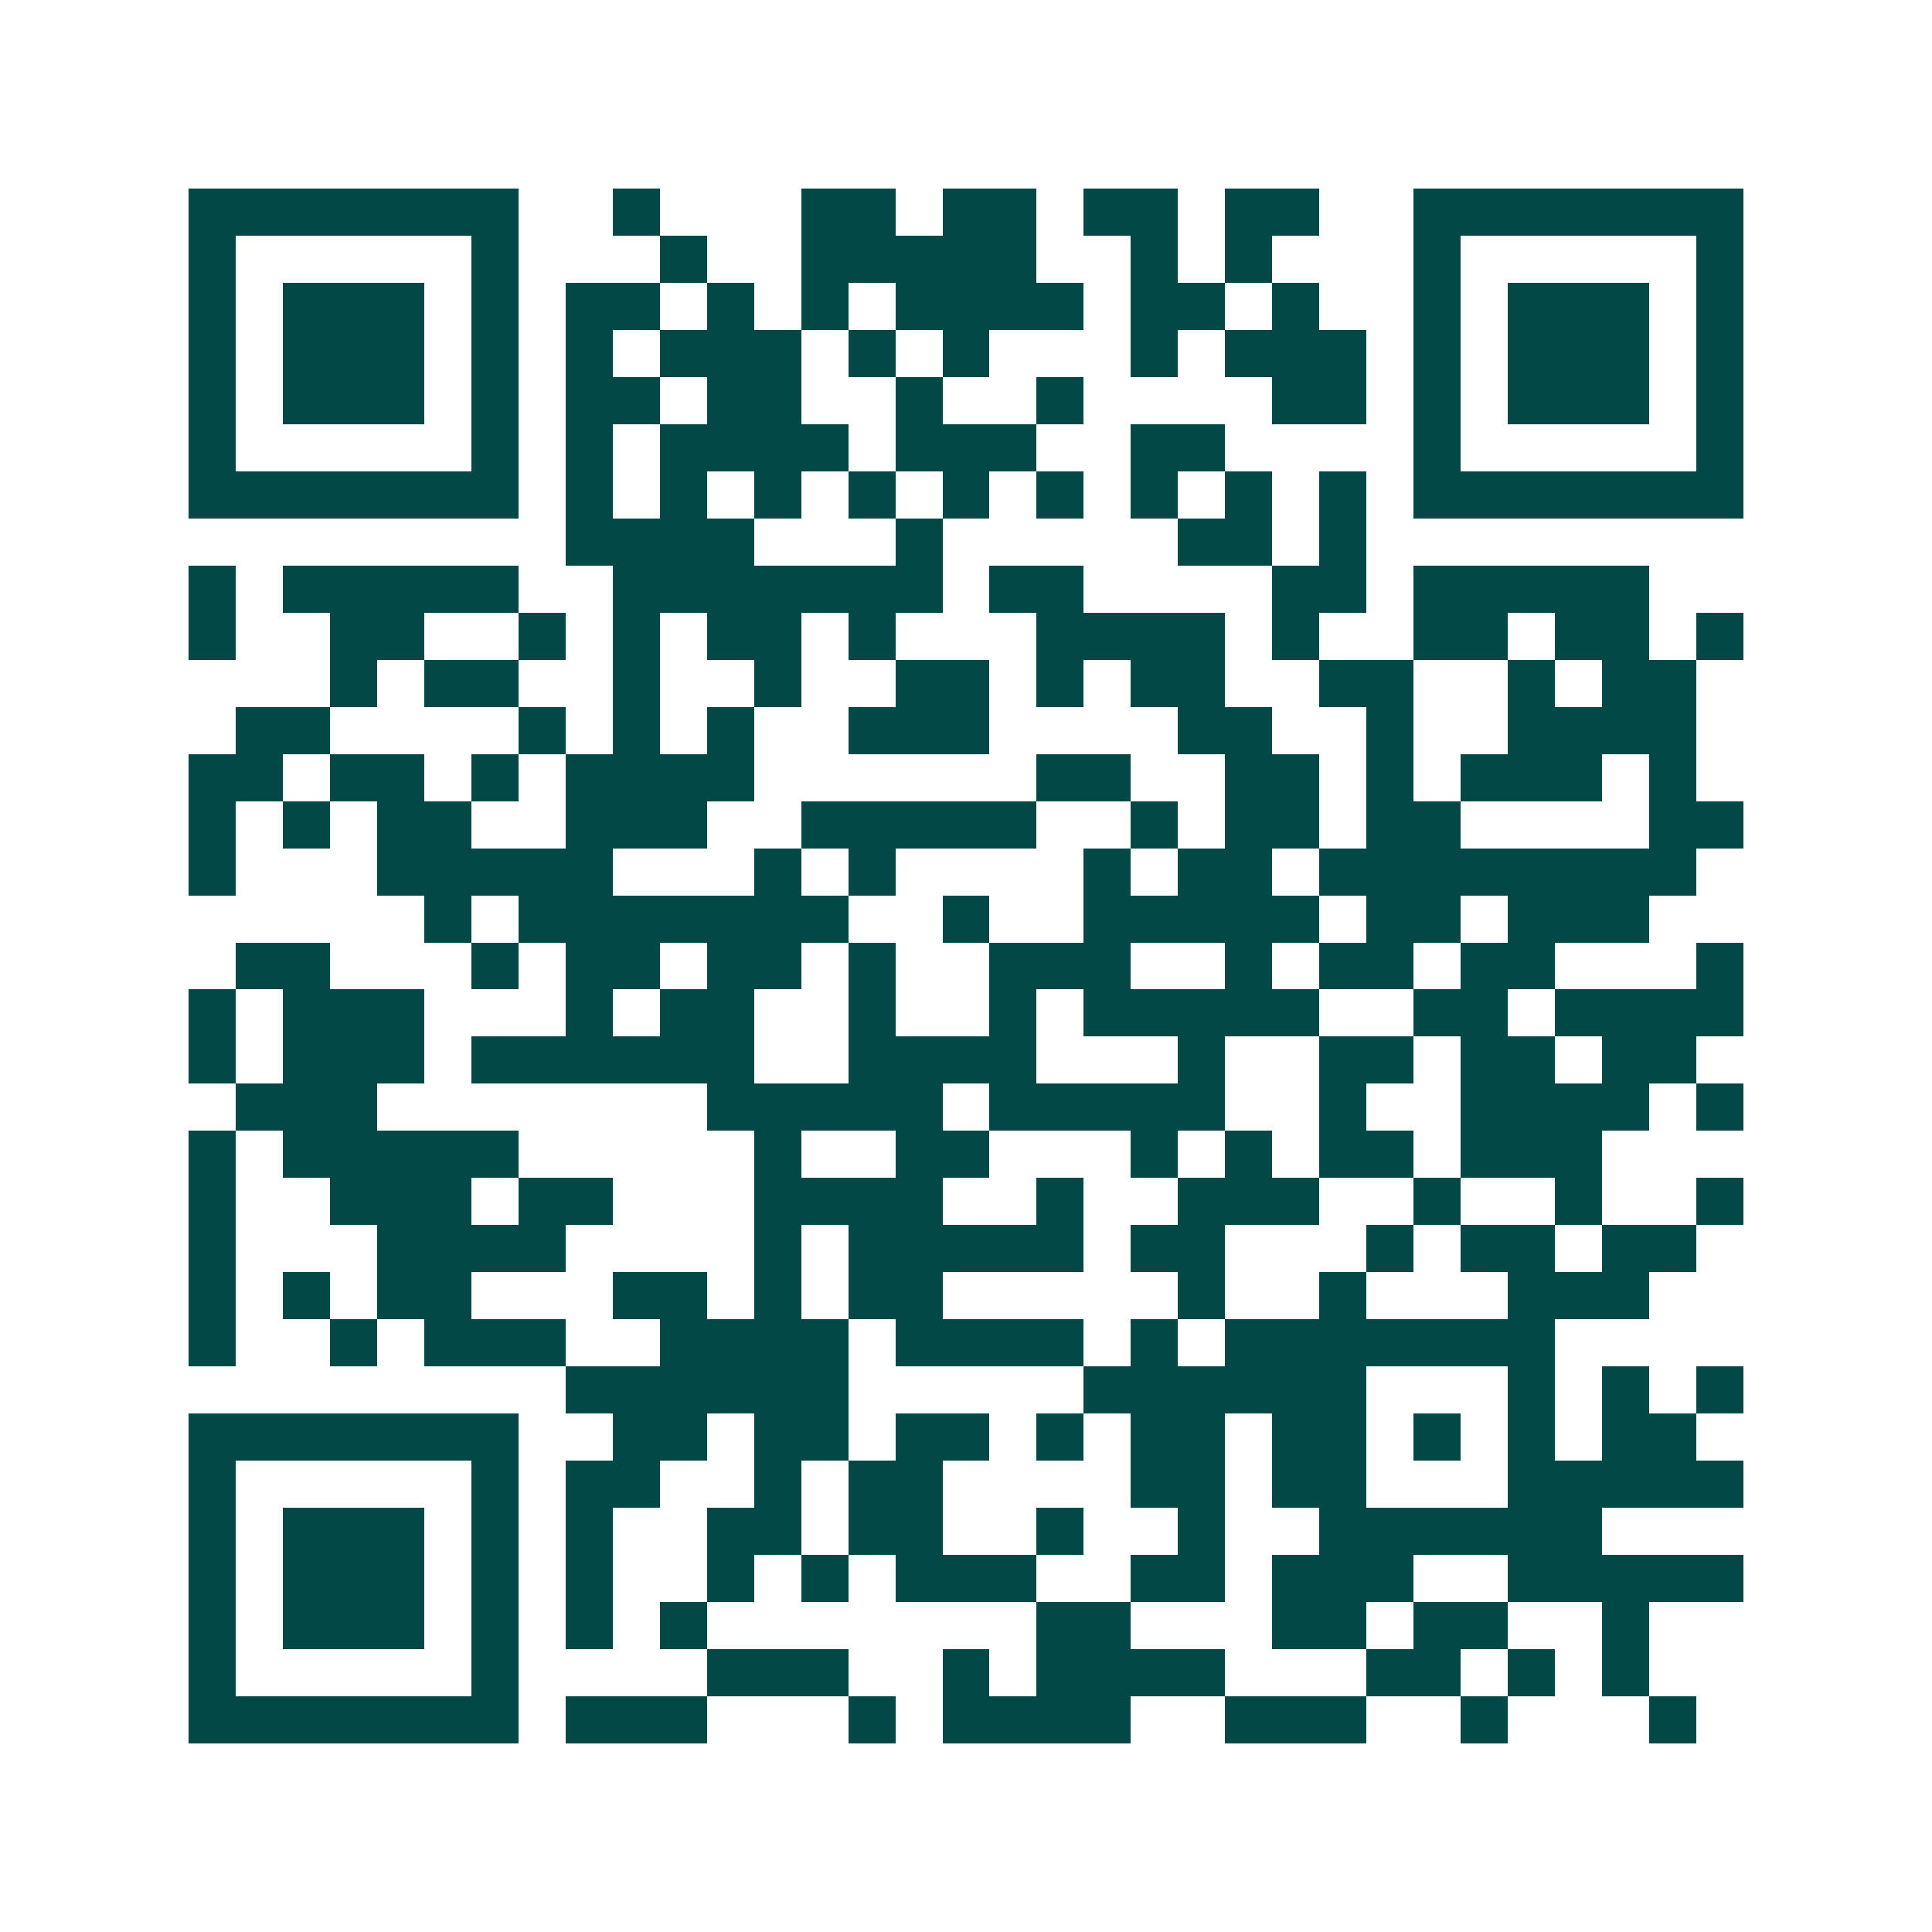 <svg xmlns="http://www.w3.org/2000/svg" width="200" height="200" viewBox="0 0 41 41" shape-rendering="crispEdges"><path fill="#ffffff" d="M0 0h41v41H0z"/><path stroke="#014847" d="M4 4.5h7m2 0h1m3 0h2m1 0h2m1 0h2m1 0h2m2 0h7M4 5.5h1m5 0h1m3 0h1m2 0h5m2 0h1m1 0h1m3 0h1m5 0h1M4 6.5h1m1 0h3m1 0h1m1 0h2m1 0h1m1 0h1m1 0h4m1 0h2m1 0h1m2 0h1m1 0h3m1 0h1M4 7.5h1m1 0h3m1 0h1m1 0h1m1 0h3m1 0h1m1 0h1m3 0h1m1 0h3m1 0h1m1 0h3m1 0h1M4 8.5h1m1 0h3m1 0h1m1 0h2m1 0h2m2 0h1m2 0h1m4 0h2m1 0h1m1 0h3m1 0h1M4 9.5h1m5 0h1m1 0h1m1 0h4m1 0h3m2 0h2m4 0h1m5 0h1M4 10.5h7m1 0h1m1 0h1m1 0h1m1 0h1m1 0h1m1 0h1m1 0h1m1 0h1m1 0h1m1 0h7M12 11.5h4m3 0h1m5 0h2m1 0h1M4 12.5h1m1 0h5m2 0h7m1 0h2m4 0h2m1 0h5M4 13.5h1m2 0h2m2 0h1m1 0h1m1 0h2m1 0h1m3 0h4m1 0h1m2 0h2m1 0h2m1 0h1M7 14.5h1m1 0h2m2 0h1m2 0h1m2 0h2m1 0h1m1 0h2m2 0h2m2 0h1m1 0h2M5 15.5h2m4 0h1m1 0h1m1 0h1m2 0h3m4 0h2m2 0h1m2 0h4M4 16.5h2m1 0h2m1 0h1m1 0h4m6 0h2m2 0h2m1 0h1m1 0h3m1 0h1M4 17.5h1m1 0h1m1 0h2m2 0h3m2 0h5m2 0h1m1 0h2m1 0h2m4 0h2M4 18.5h1m3 0h5m3 0h1m1 0h1m4 0h1m1 0h2m1 0h8M9 19.5h1m1 0h7m2 0h1m2 0h5m1 0h2m1 0h3M5 20.5h2m3 0h1m1 0h2m1 0h2m1 0h1m2 0h3m2 0h1m1 0h2m1 0h2m3 0h1M4 21.5h1m1 0h3m3 0h1m1 0h2m2 0h1m2 0h1m1 0h5m2 0h2m1 0h4M4 22.5h1m1 0h3m1 0h6m2 0h4m3 0h1m2 0h2m1 0h2m1 0h2M5 23.5h3m7 0h5m1 0h5m2 0h1m2 0h4m1 0h1M4 24.5h1m1 0h5m5 0h1m2 0h2m3 0h1m1 0h1m1 0h2m1 0h3M4 25.5h1m2 0h3m1 0h2m3 0h4m2 0h1m2 0h3m2 0h1m2 0h1m2 0h1M4 26.5h1m3 0h4m4 0h1m1 0h5m1 0h2m3 0h1m1 0h2m1 0h2M4 27.5h1m1 0h1m1 0h2m3 0h2m1 0h1m1 0h2m5 0h1m2 0h1m3 0h3M4 28.5h1m2 0h1m1 0h3m2 0h4m1 0h4m1 0h1m1 0h7M12 29.5h6m5 0h6m3 0h1m1 0h1m1 0h1M4 30.5h7m2 0h2m1 0h2m1 0h2m1 0h1m1 0h2m1 0h2m1 0h1m1 0h1m1 0h2M4 31.5h1m5 0h1m1 0h2m2 0h1m1 0h2m4 0h2m1 0h2m3 0h5M4 32.5h1m1 0h3m1 0h1m1 0h1m2 0h2m1 0h2m2 0h1m2 0h1m2 0h6M4 33.5h1m1 0h3m1 0h1m1 0h1m2 0h1m1 0h1m1 0h3m2 0h2m1 0h3m2 0h5M4 34.5h1m1 0h3m1 0h1m1 0h1m1 0h1m7 0h2m3 0h2m1 0h2m2 0h1M4 35.5h1m5 0h1m4 0h3m2 0h1m1 0h4m3 0h2m1 0h1m1 0h1M4 36.5h7m1 0h3m3 0h1m1 0h4m2 0h3m2 0h1m3 0h1"/></svg>

